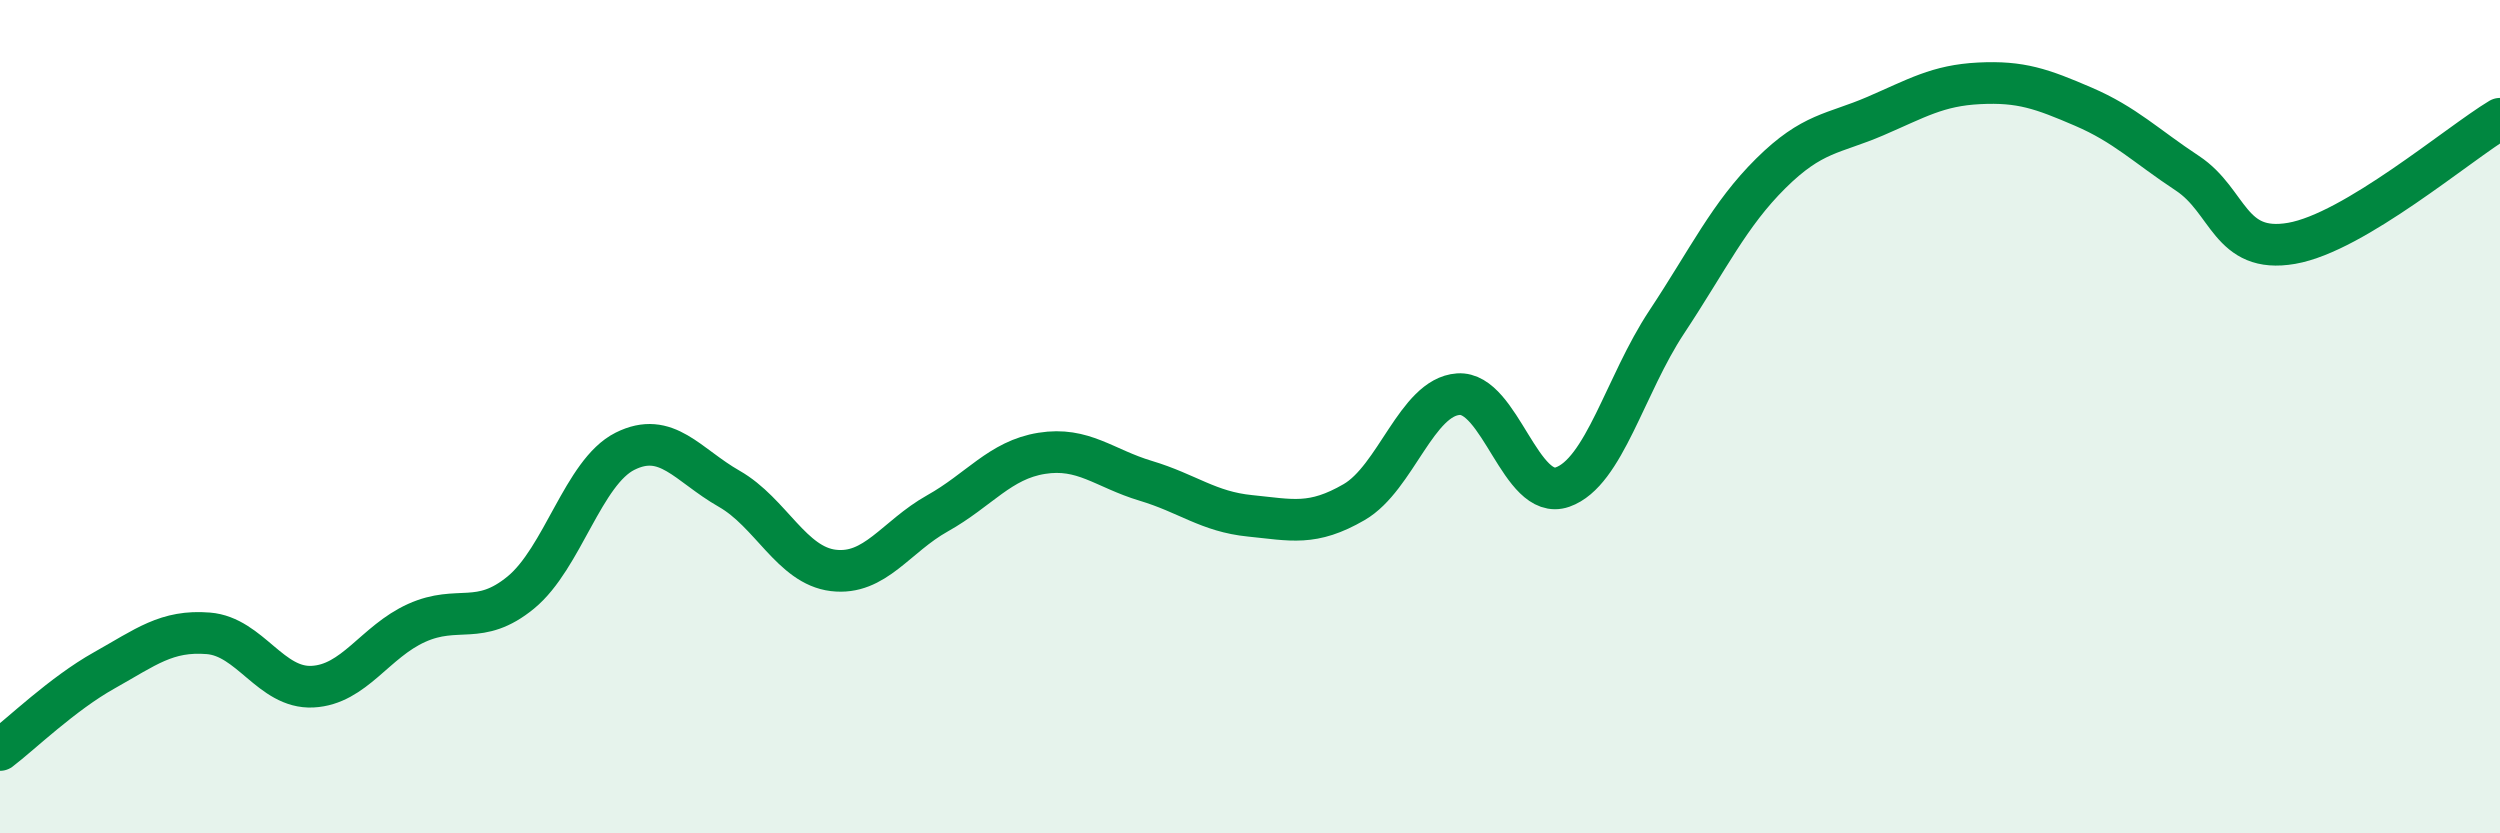 
    <svg width="60" height="20" viewBox="0 0 60 20" xmlns="http://www.w3.org/2000/svg">
      <path
        d="M 0,18 C 0.5,17.62 1.5,16.65 2.5,16.09 C 3.5,15.53 4,15.12 5,15.2 C 6,15.28 6.5,16.53 7.5,16.48 C 8.5,16.43 9,15.4 10,14.95 C 11,14.5 11.5,15.04 12.5,14.22 C 13.5,13.4 14,11.33 15,10.83 C 16,10.33 16.5,11.16 17.5,11.73 C 18.5,12.3 19,13.57 20,13.69 C 21,13.81 21.5,12.88 22.5,12.32 C 23.5,11.76 24,11.04 25,10.88 C 26,10.72 26.5,11.24 27.5,11.54 C 28.5,11.84 29,12.28 30,12.38 C 31,12.48 31.5,12.63 32.5,12.05 C 33.5,11.47 34,9.53 35,9.46 C 36,9.39 36.5,12.04 37.5,11.69 C 38.5,11.34 39,9.24 40,7.73 C 41,6.22 41.5,5.15 42.5,4.16 C 43.5,3.17 44,3.22 45,2.79 C 46,2.36 46.5,2.05 47.5,2 C 48.5,1.95 49,2.13 50,2.56 C 51,2.99 51.5,3.5 52.5,4.16 C 53.5,4.82 53.5,6.1 55,5.84 C 56.5,5.58 59,3.45 60,2.85L60 20L0 20Z"
        fill="#008740"
        opacity="0.1"
        stroke-linecap="round"
        stroke-linejoin="round"
      />
      <path
        d="M 0,18 C 0.5,17.62 1.5,16.65 2.5,16.09 C 3.5,15.53 4,15.12 5,15.2 C 6,15.28 6.5,16.53 7.5,16.48 C 8.5,16.43 9,15.4 10,14.95 C 11,14.5 11.5,15.04 12.5,14.22 C 13.5,13.4 14,11.33 15,10.83 C 16,10.33 16.5,11.16 17.5,11.73 C 18.5,12.3 19,13.57 20,13.69 C 21,13.81 21.5,12.88 22.5,12.32 C 23.5,11.76 24,11.04 25,10.88 C 26,10.72 26.5,11.24 27.5,11.54 C 28.5,11.84 29,12.28 30,12.38 C 31,12.48 31.5,12.63 32.5,12.05 C 33.5,11.47 34,9.53 35,9.46 C 36,9.39 36.5,12.04 37.5,11.69 C 38.5,11.34 39,9.24 40,7.73 C 41,6.22 41.5,5.15 42.5,4.16 C 43.5,3.17 44,3.22 45,2.79 C 46,2.36 46.5,2.05 47.5,2 C 48.5,1.95 49,2.13 50,2.56 C 51,2.99 51.5,3.5 52.5,4.16 C 53.5,4.82 53.5,6.1 55,5.84 C 56.5,5.58 59,3.45 60,2.85"
        stroke="#008740"
        stroke-width="1"
        fill="none"
        stroke-linecap="round"
        stroke-linejoin="round"
      />
    </svg>
  